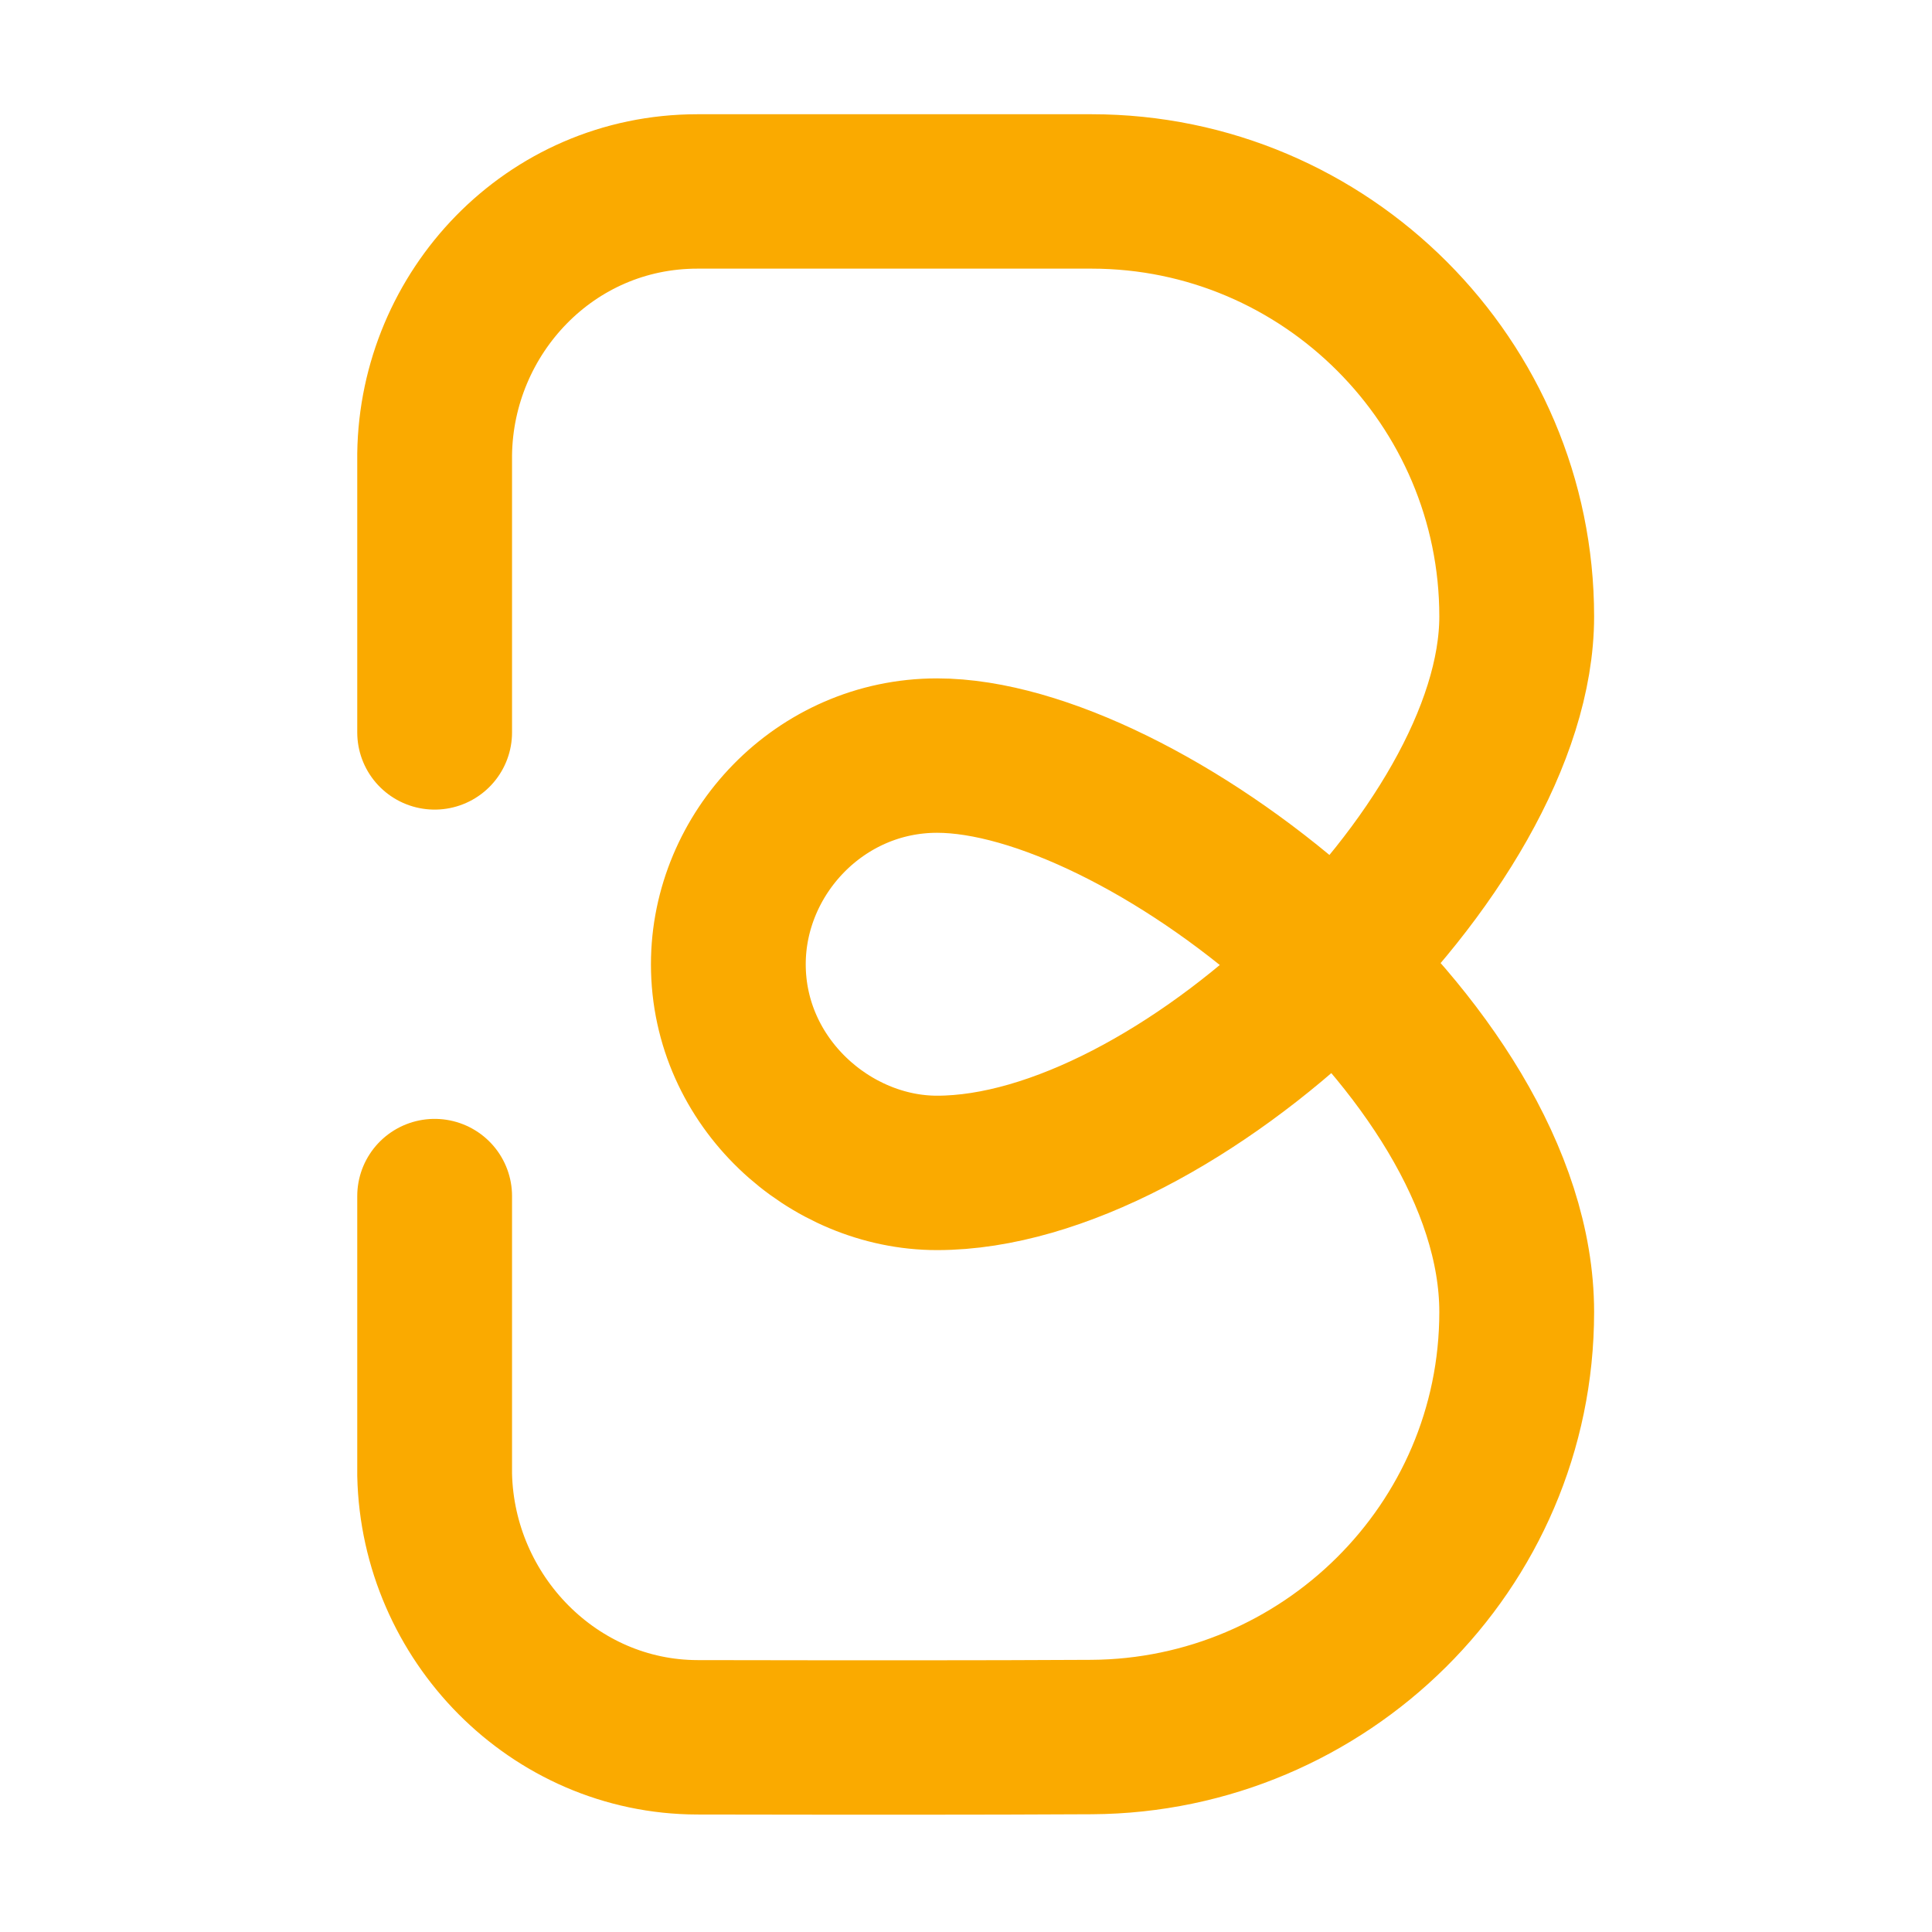 <?xml version="1.0" encoding="UTF-8" standalone="no"?>
<!DOCTYPE svg PUBLIC "-//W3C//DTD SVG 1.1//EN" "http://www.w3.org/Graphics/SVG/1.1/DTD/svg11.dtd">
<svg width="100%" height="100%" viewBox="0 0 100 100" version="1.1" xmlns="http://www.w3.org/2000/svg" xmlns:xlink="http://www.w3.org/1999/xlink" xml:space="preserve" xmlns:serif="http://www.serif.com/" style="fill-rule:evenodd;clip-rule:evenodd;stroke-linecap:round;stroke-linejoin:round;stroke-miterlimit:1.5;">
    <g transform="matrix(0.401,0,0,0.4,-1054.99,307.509)">
        <path id="B" d="M2687,-614L2687,-577.938C2687.41,-559.38 2702.4,-543.998 2720.92,-543.966C2740.63,-543.932 2757.41,-543.918 2771.8,-544C2801.8,-544.172 2826.67,-568.512 2826.67,-599C2826.67,-633.497 2777.96,-671 2751.85,-671C2736.72,-671 2724.91,-658.35 2724.91,-644C2724.91,-628.65 2738.02,-617 2751.85,-617C2782.67,-617 2826.67,-658.734 2826.67,-689C2826.67,-719.266 2802.05,-744 2771.8,-744L2720.92,-744C2701.83,-744 2687.25,-728.302 2687,-710L2687,-674" style="fill:none;stroke:rgb(250,170,0);stroke-width:19.98px;"/>
    </g>
</svg>
